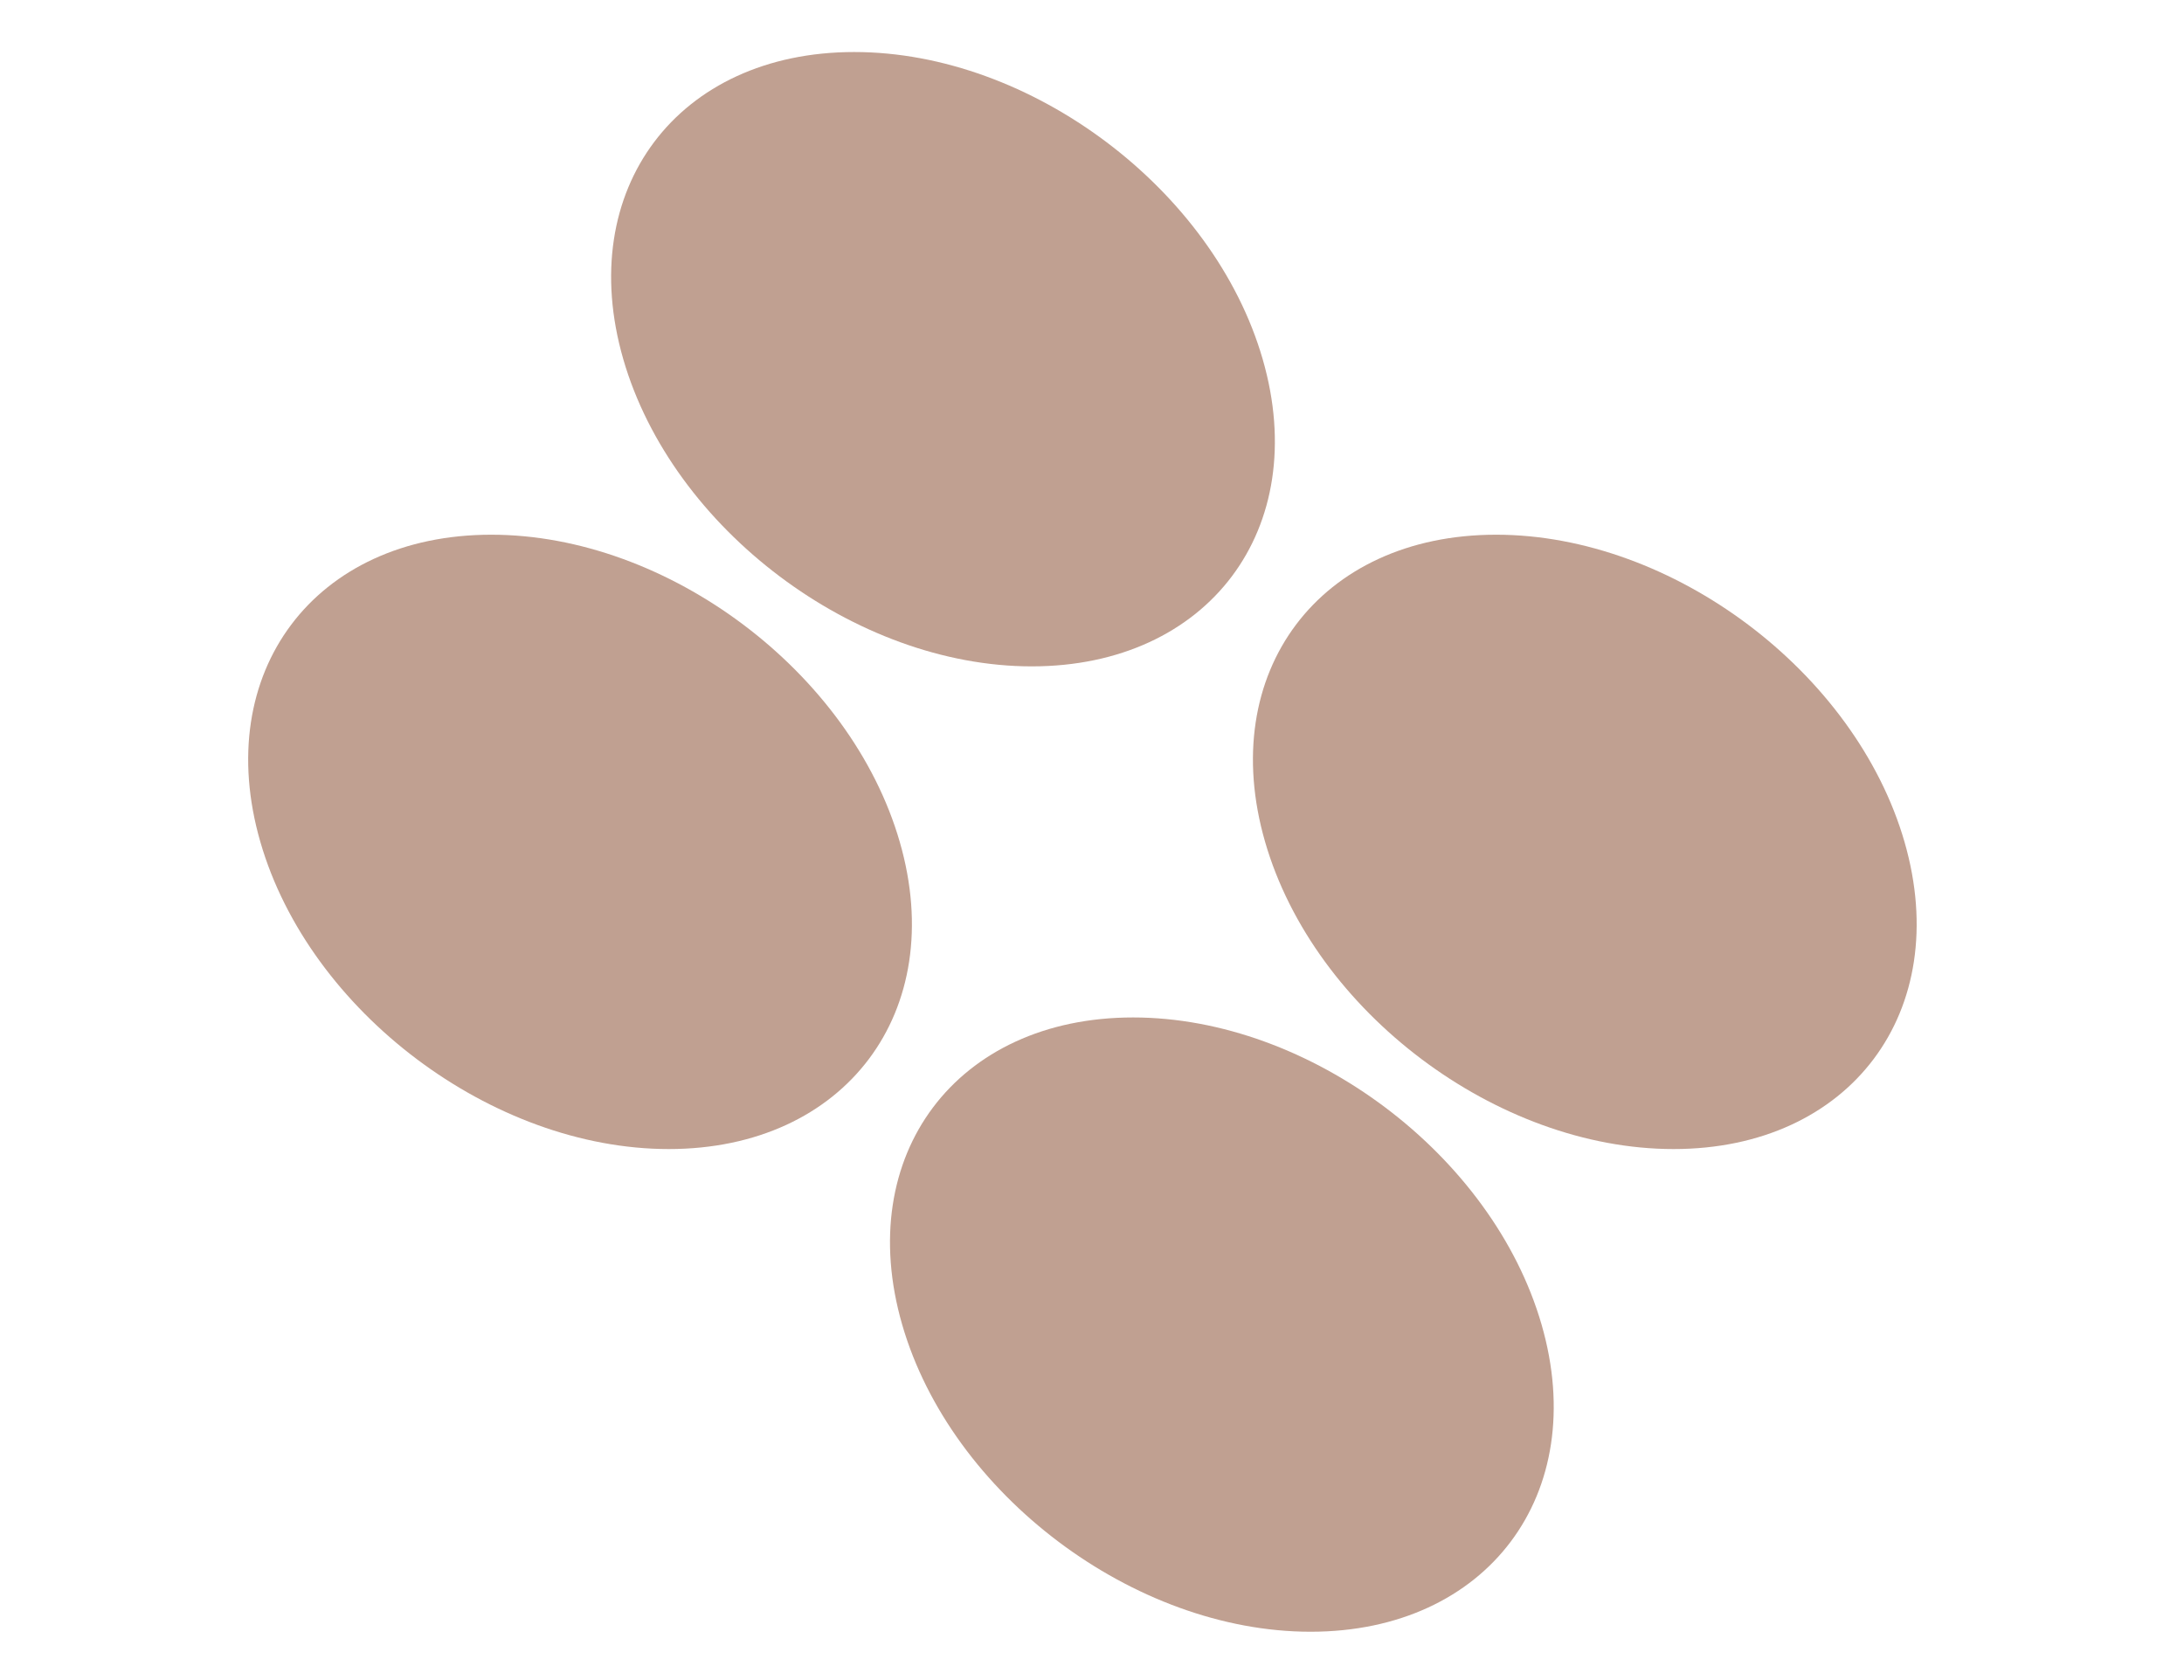 <svg width="39" height="30" viewBox="0 0 39 30" fill="none" xmlns="http://www.w3.org/2000/svg">
<path d="M20.234 18.168C23.387 18.168 26.653 20.623 27.528 23.652C28.403 26.681 26.556 29.137 23.403 29.137C20.25 29.137 16.985 26.681 16.11 23.652C15.235 20.623 17.081 18.168 20.234 18.168Z" fill="#C0A091"/>
<path d="M8.773 9.548C11.926 9.548 15.192 12.004 16.067 15.033C16.942 18.062 15.095 20.518 11.942 20.518C8.789 20.518 5.524 18.062 4.649 15.033C3.774 12.004 5.62 9.548 8.773 9.548Z" fill="#C0A091"/>
<path d="M15.255 0.929C18.408 0.929 21.673 3.385 22.548 6.414C23.424 9.443 21.577 11.899 18.424 11.899C15.271 11.899 12.005 9.443 11.13 6.414C10.255 3.385 12.102 0.929 15.255 0.929Z" fill="#C0A091"/>
<path d="M26.716 9.548C29.869 9.548 33.134 12.004 34.009 15.033C34.884 18.062 33.038 20.518 29.885 20.518C26.732 20.518 23.466 18.062 22.591 15.033C21.716 12.004 23.563 9.548 26.716 9.548Z" fill="#C0A091"/>
</svg>
